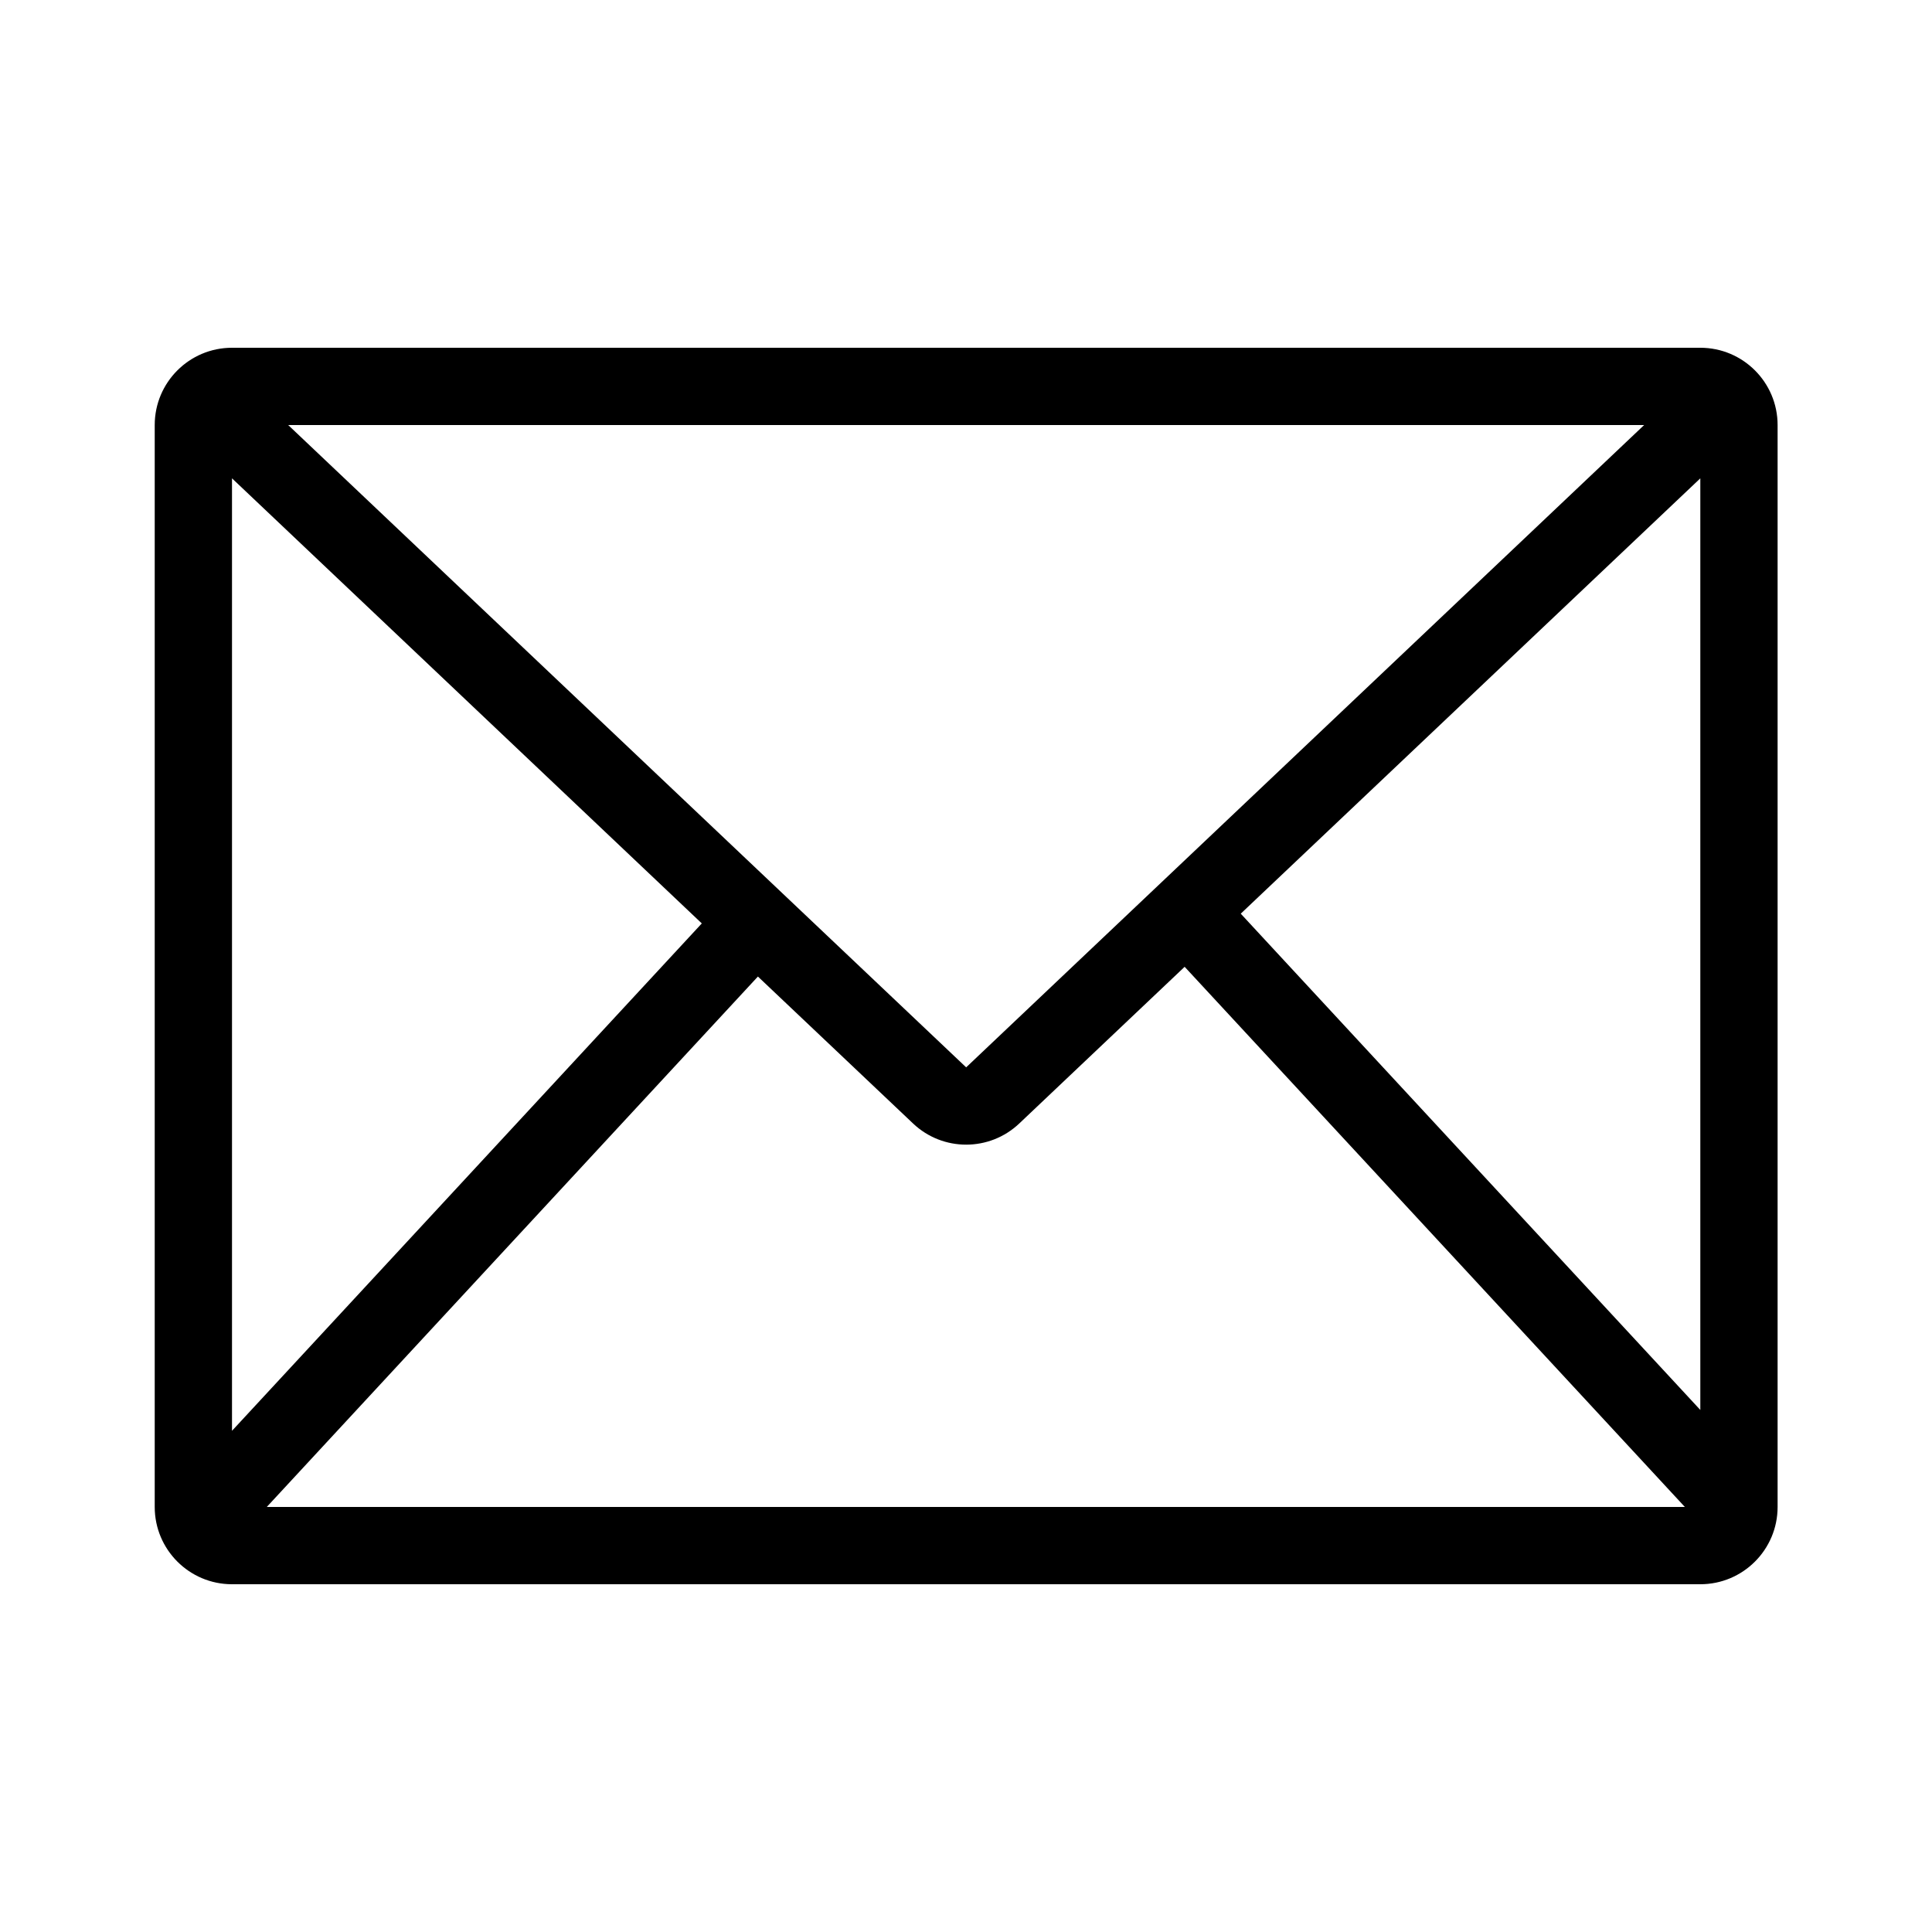 <svg width="24" height="24" viewBox="0 0 24 24" fill="none" xmlns="http://www.w3.org/2000/svg">
<path fill-rule="evenodd" clip-rule="evenodd" d="M1.922 5.28C1.922 4.75 2.352 4.32 2.882 4.32H21.122C21.652 4.32 22.082 4.75 22.082 5.28V18.72C22.082 19.25 21.652 19.68 21.122 19.68H2.882C2.352 19.68 1.922 19.25 1.922 18.72V5.28ZM3.58 5.28L12.002 13.259L20.424 5.28H3.58ZM2.882 5.942V17.774L8.718 11.471L2.882 5.942ZM20.93 18.72H3.314L9.415 12.131L11.342 13.956C11.712 14.307 12.292 14.307 12.662 13.956L14.716 12.01L20.93 18.72ZM21.122 17.515V5.942L15.413 11.35L21.122 17.515Z" fill="black"/>
</svg>
